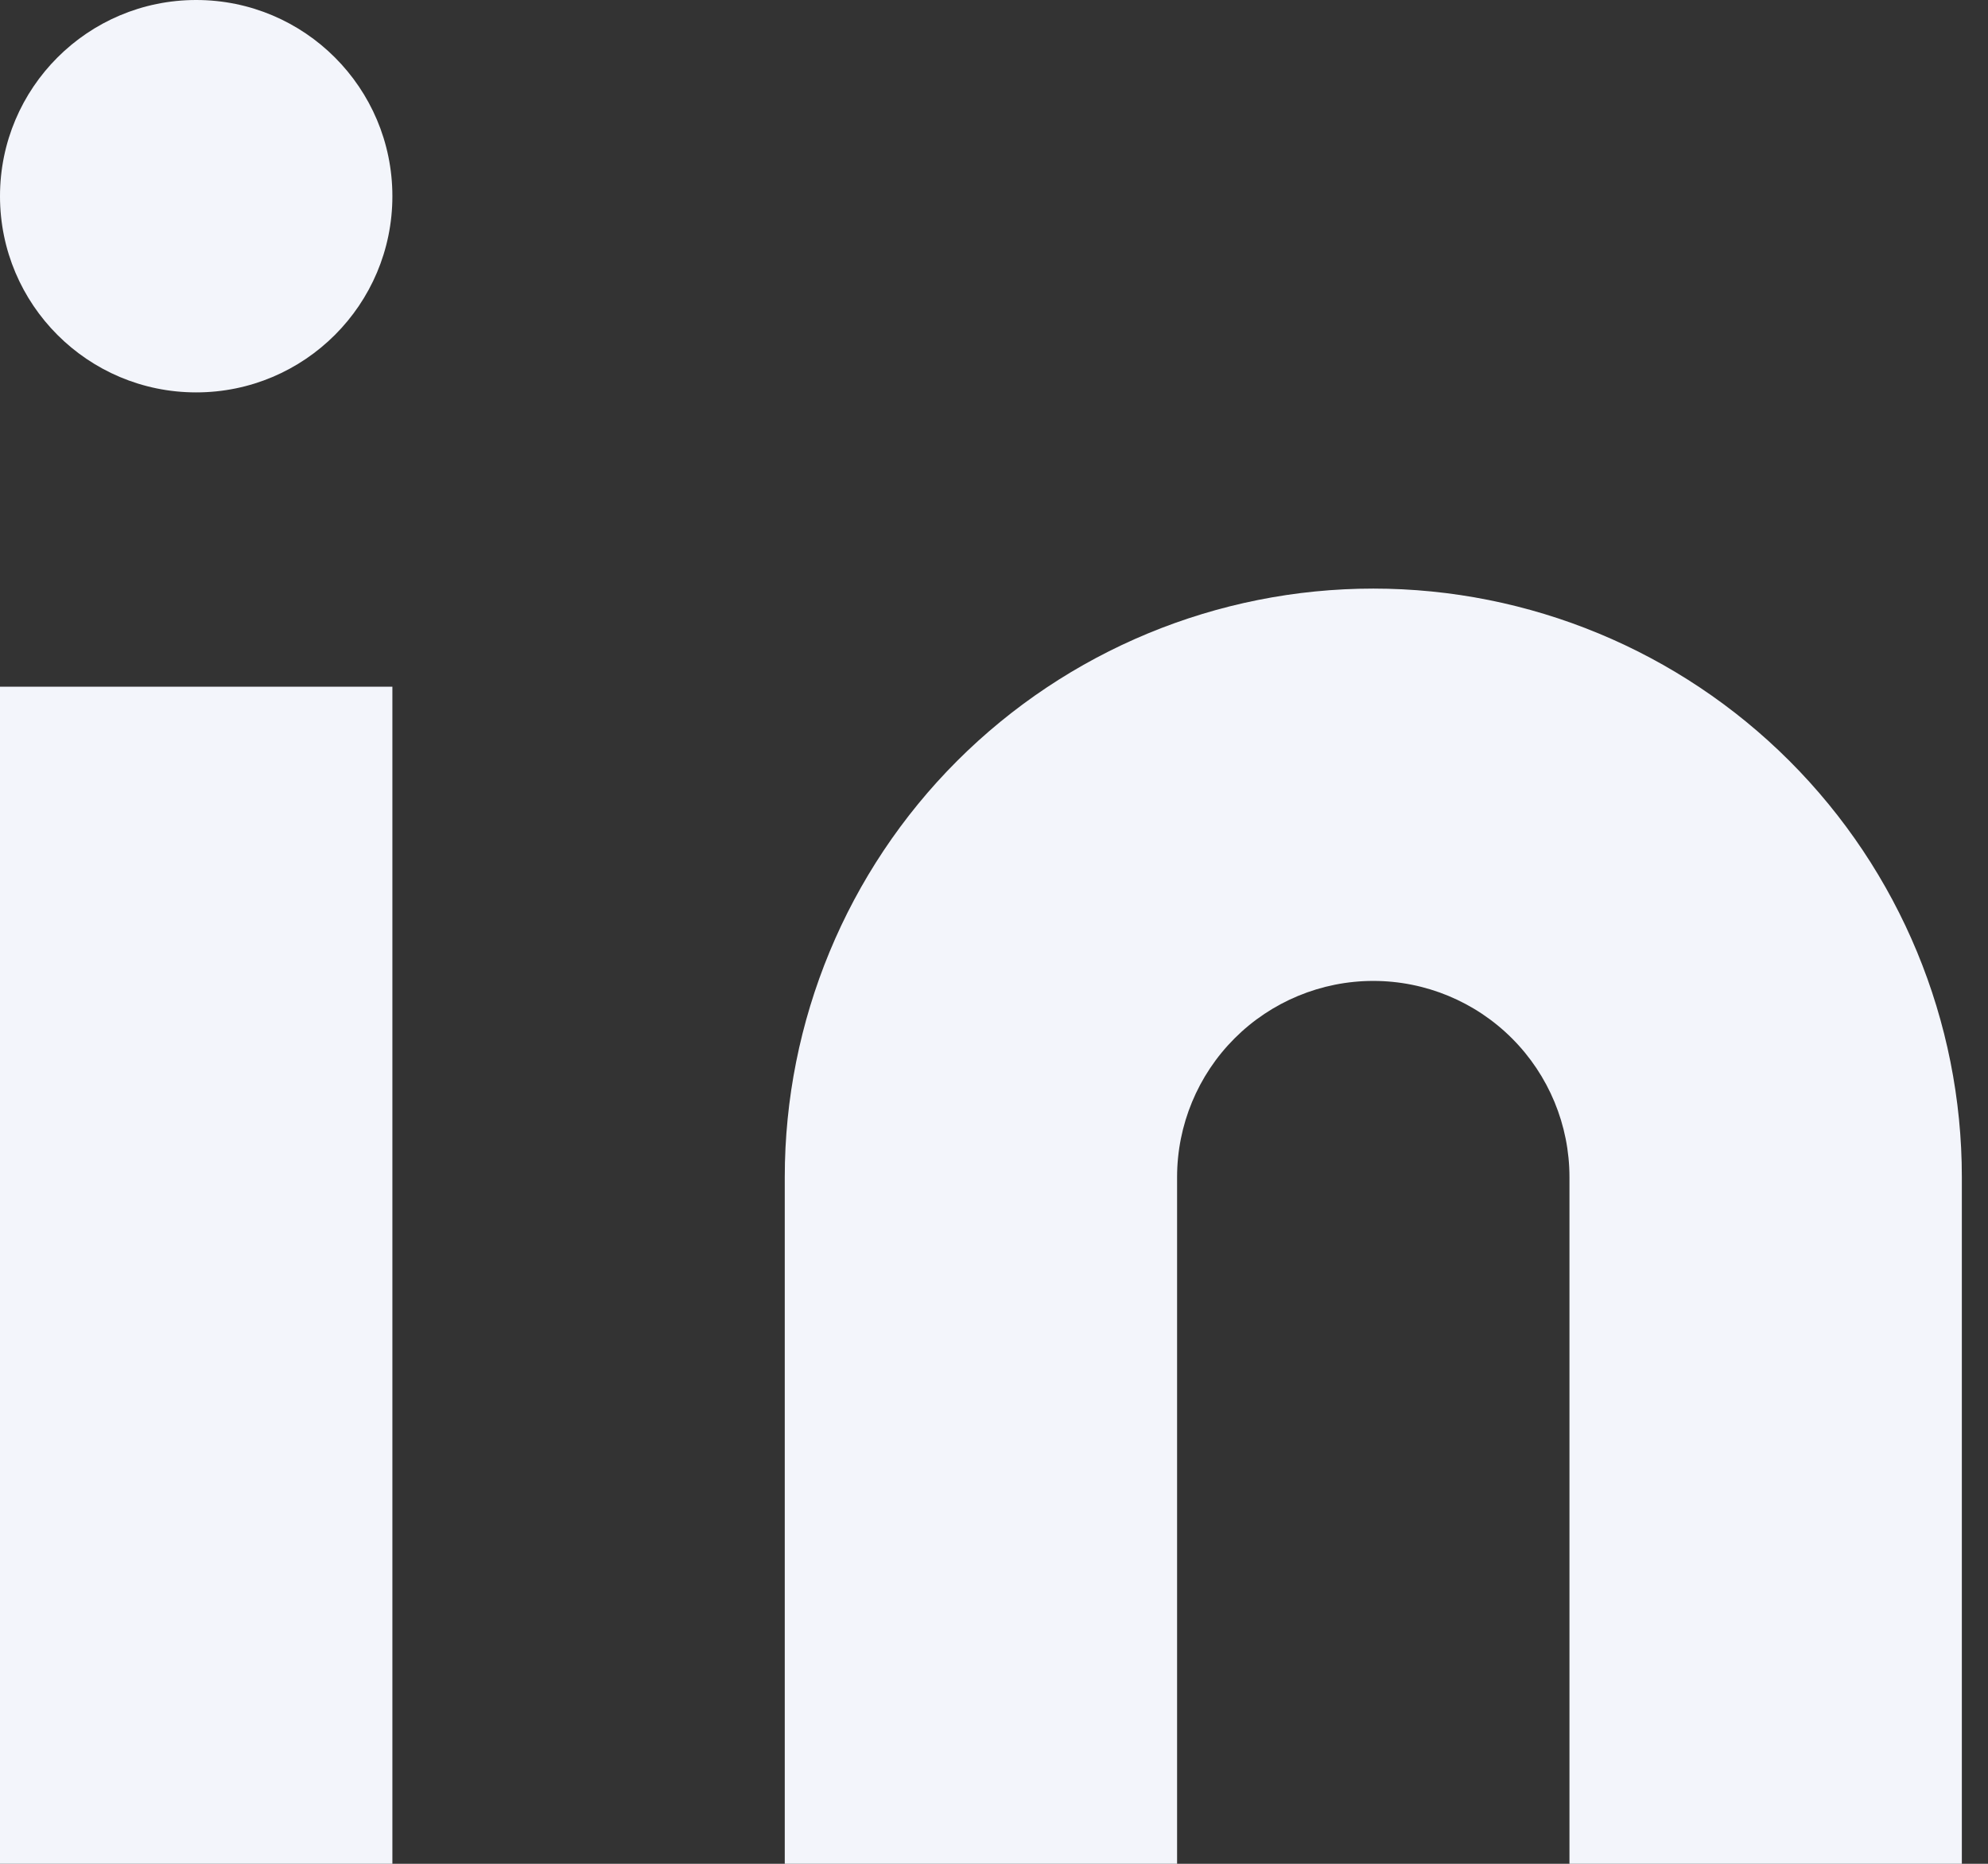 <svg width="32" height="30" viewBox="0 0 32 30" fill="none" xmlns="http://www.w3.org/2000/svg">
<rect x="0" y="0" width="32" height="30" fill="#333333" stroke="none"/>
<path d="M22.105 9.474C24.618 9.474 27.027 10.472 28.804 12.248C30.581 14.025 31.579 16.435 31.579 18.947V30H25.263V18.947C25.263 18.11 24.93 17.306 24.338 16.714C23.746 16.122 22.943 15.789 22.105 15.789C21.268 15.789 20.464 16.122 19.872 16.714C19.28 17.306 18.947 18.11 18.947 18.947V30H12.632V18.947C12.632 16.435 13.63 14.025 15.406 12.248C17.183 10.472 19.593 9.474 22.105 9.474V9.474Z" fill="#F3F5FB"/>
<path d="M6.316 11.053H0V30H6.316V11.053Z" fill="#F3F5FB"/>
<path d="M3.158 6.316C4.902 6.316 6.316 4.902 6.316 3.158C6.316 1.414 4.902 0 3.158 0C1.414 0 0 1.414 0 3.158C0 4.902 1.414 6.316 3.158 6.316Z" fill="#F3F5FB"/>
</svg>
